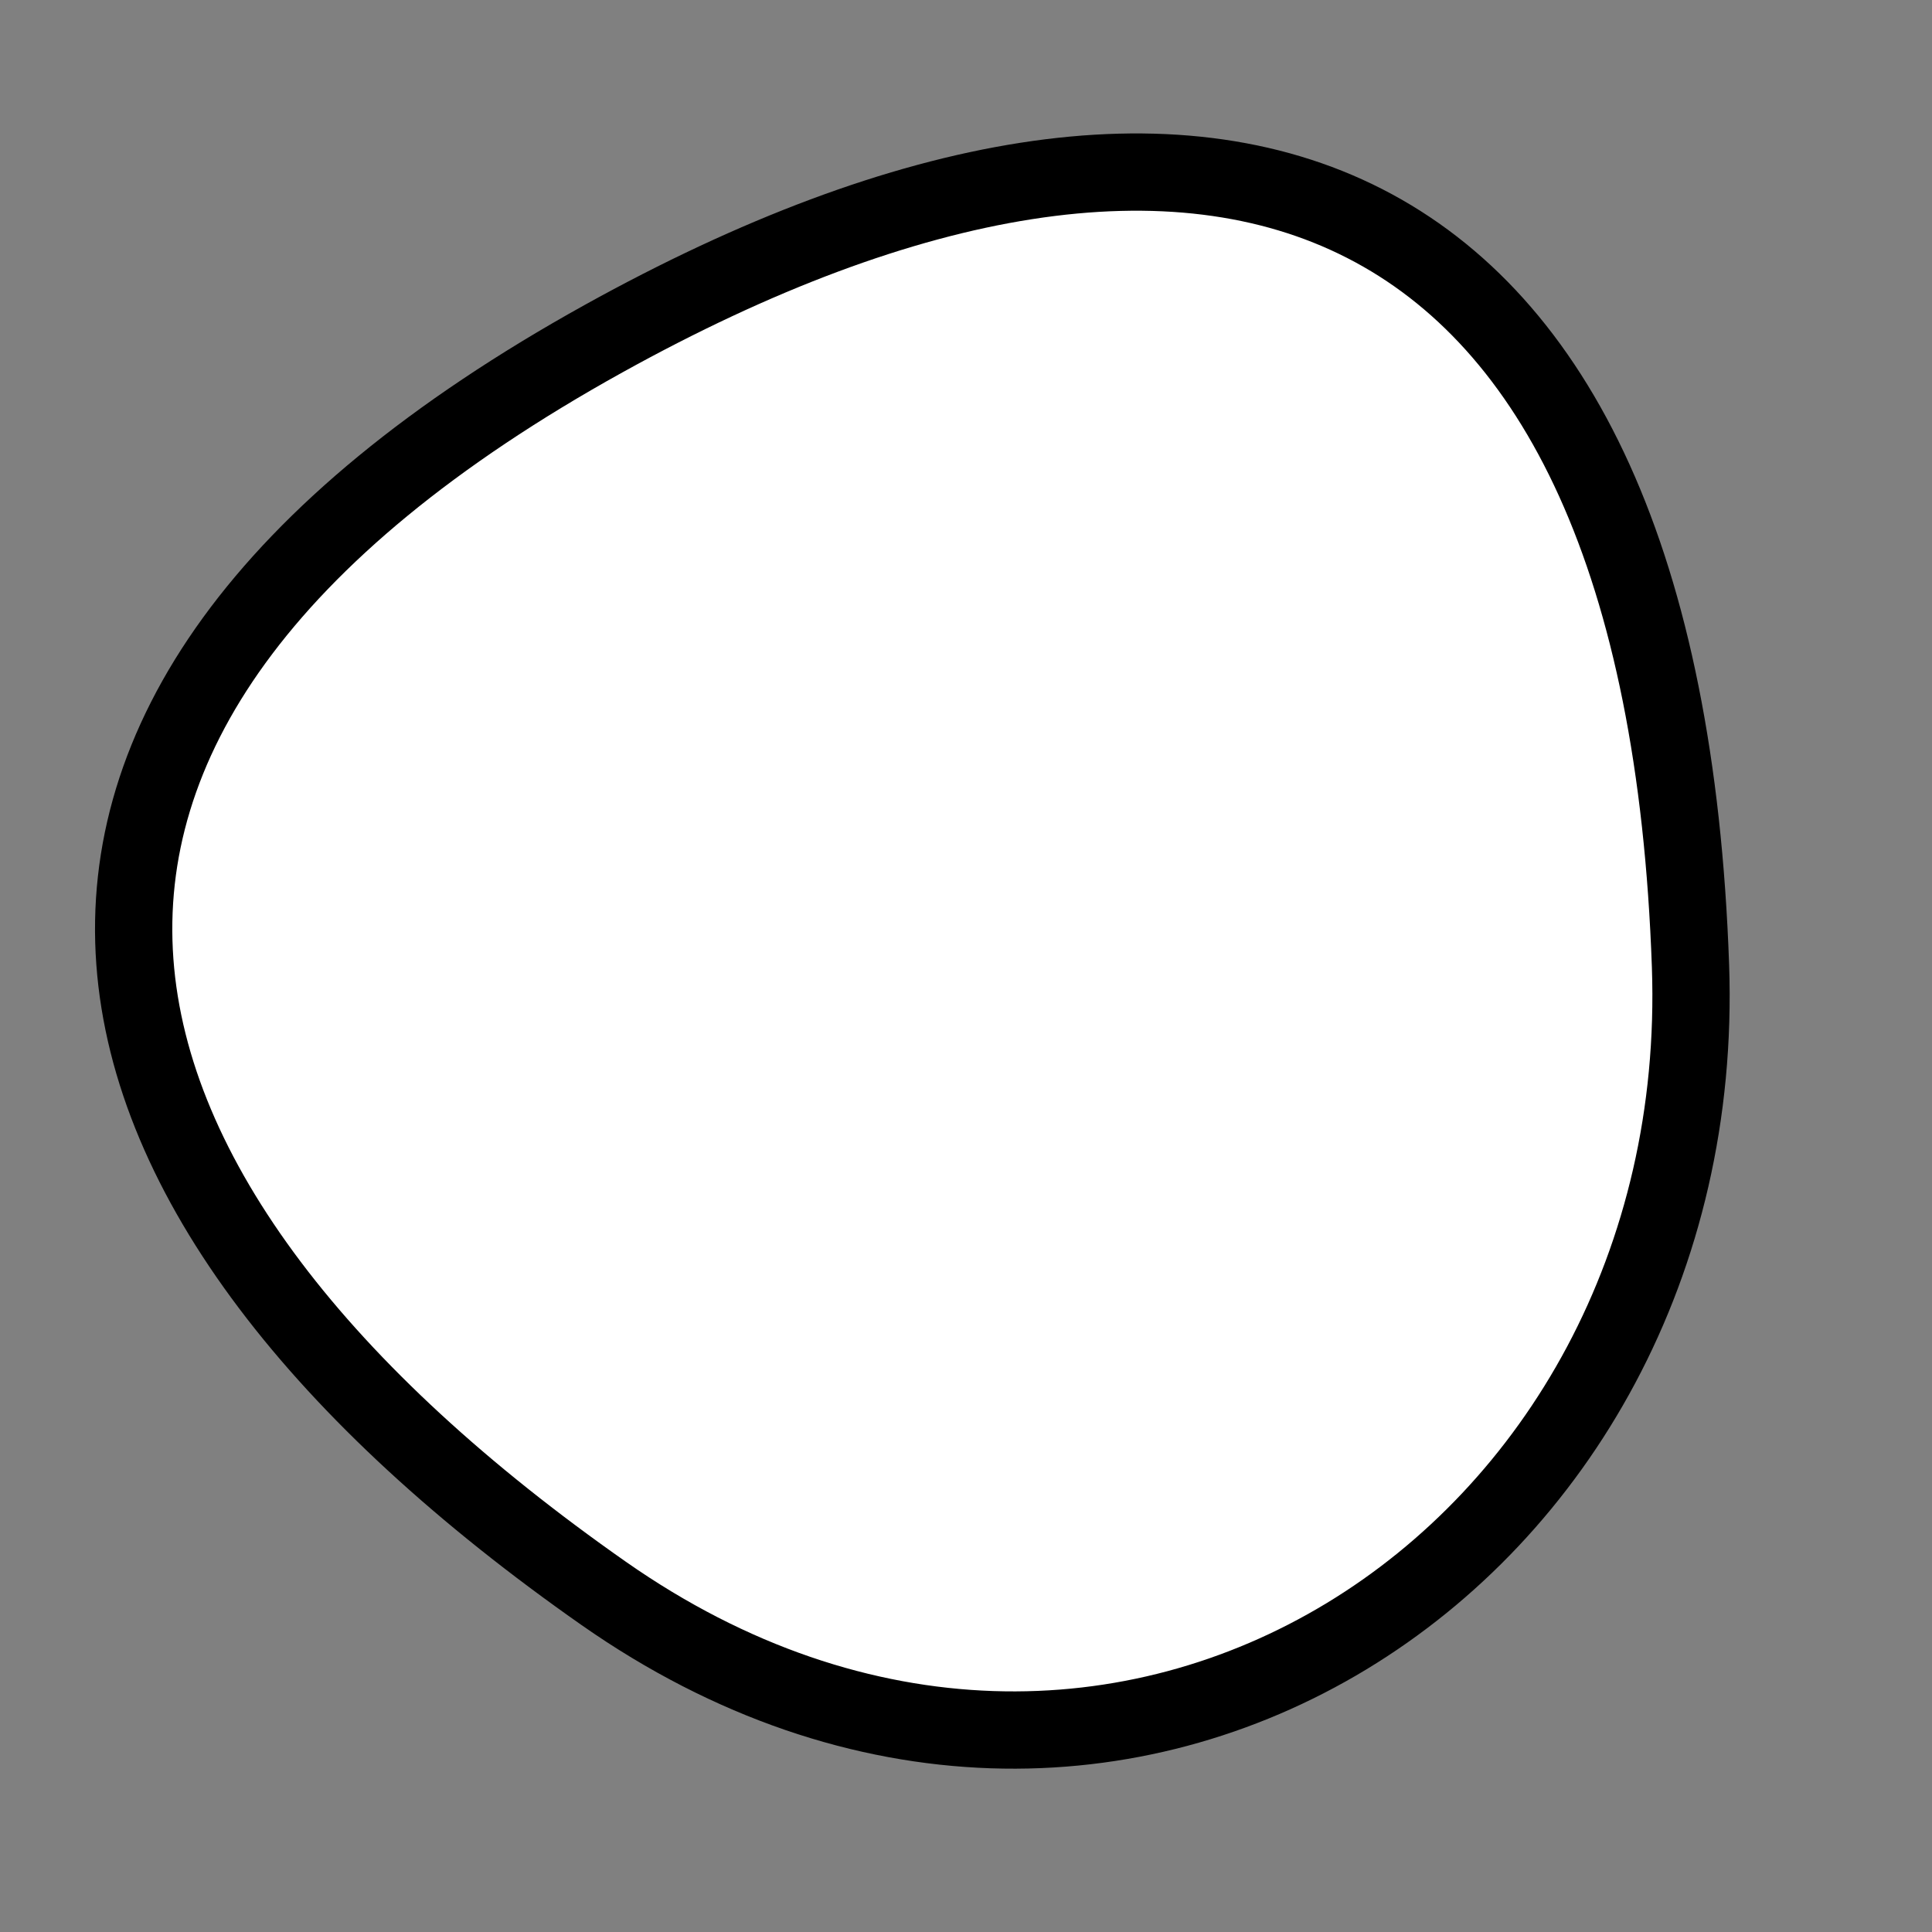 <?xml version="1.0" encoding="utf-8"?>
<svg version="1.1" xmlns="http://www.w3.org/2000/svg" xmlns:xlink= "http://www.w3.org/1999/xlink"  viewBox="0 0 400 400" width="400" height="400">
<rect x="0" y="0" width="400" height="400" fill="#808080" stroke="none"/>
<style type="text/css">
circle,
.bezier{
	stroke:#000000;
	fill:#fff;
	stroke-width:16;
}
</style>
<g>
  <path id="bezier" d="M350,200C354.29,322.93 230.67,403.9 125,329.904C8.68,248.46 -17.56,149.12 125,70.096C250.95,0.28 344.17,33.1 350,200" class="bezier"/>
</g>
</svg>